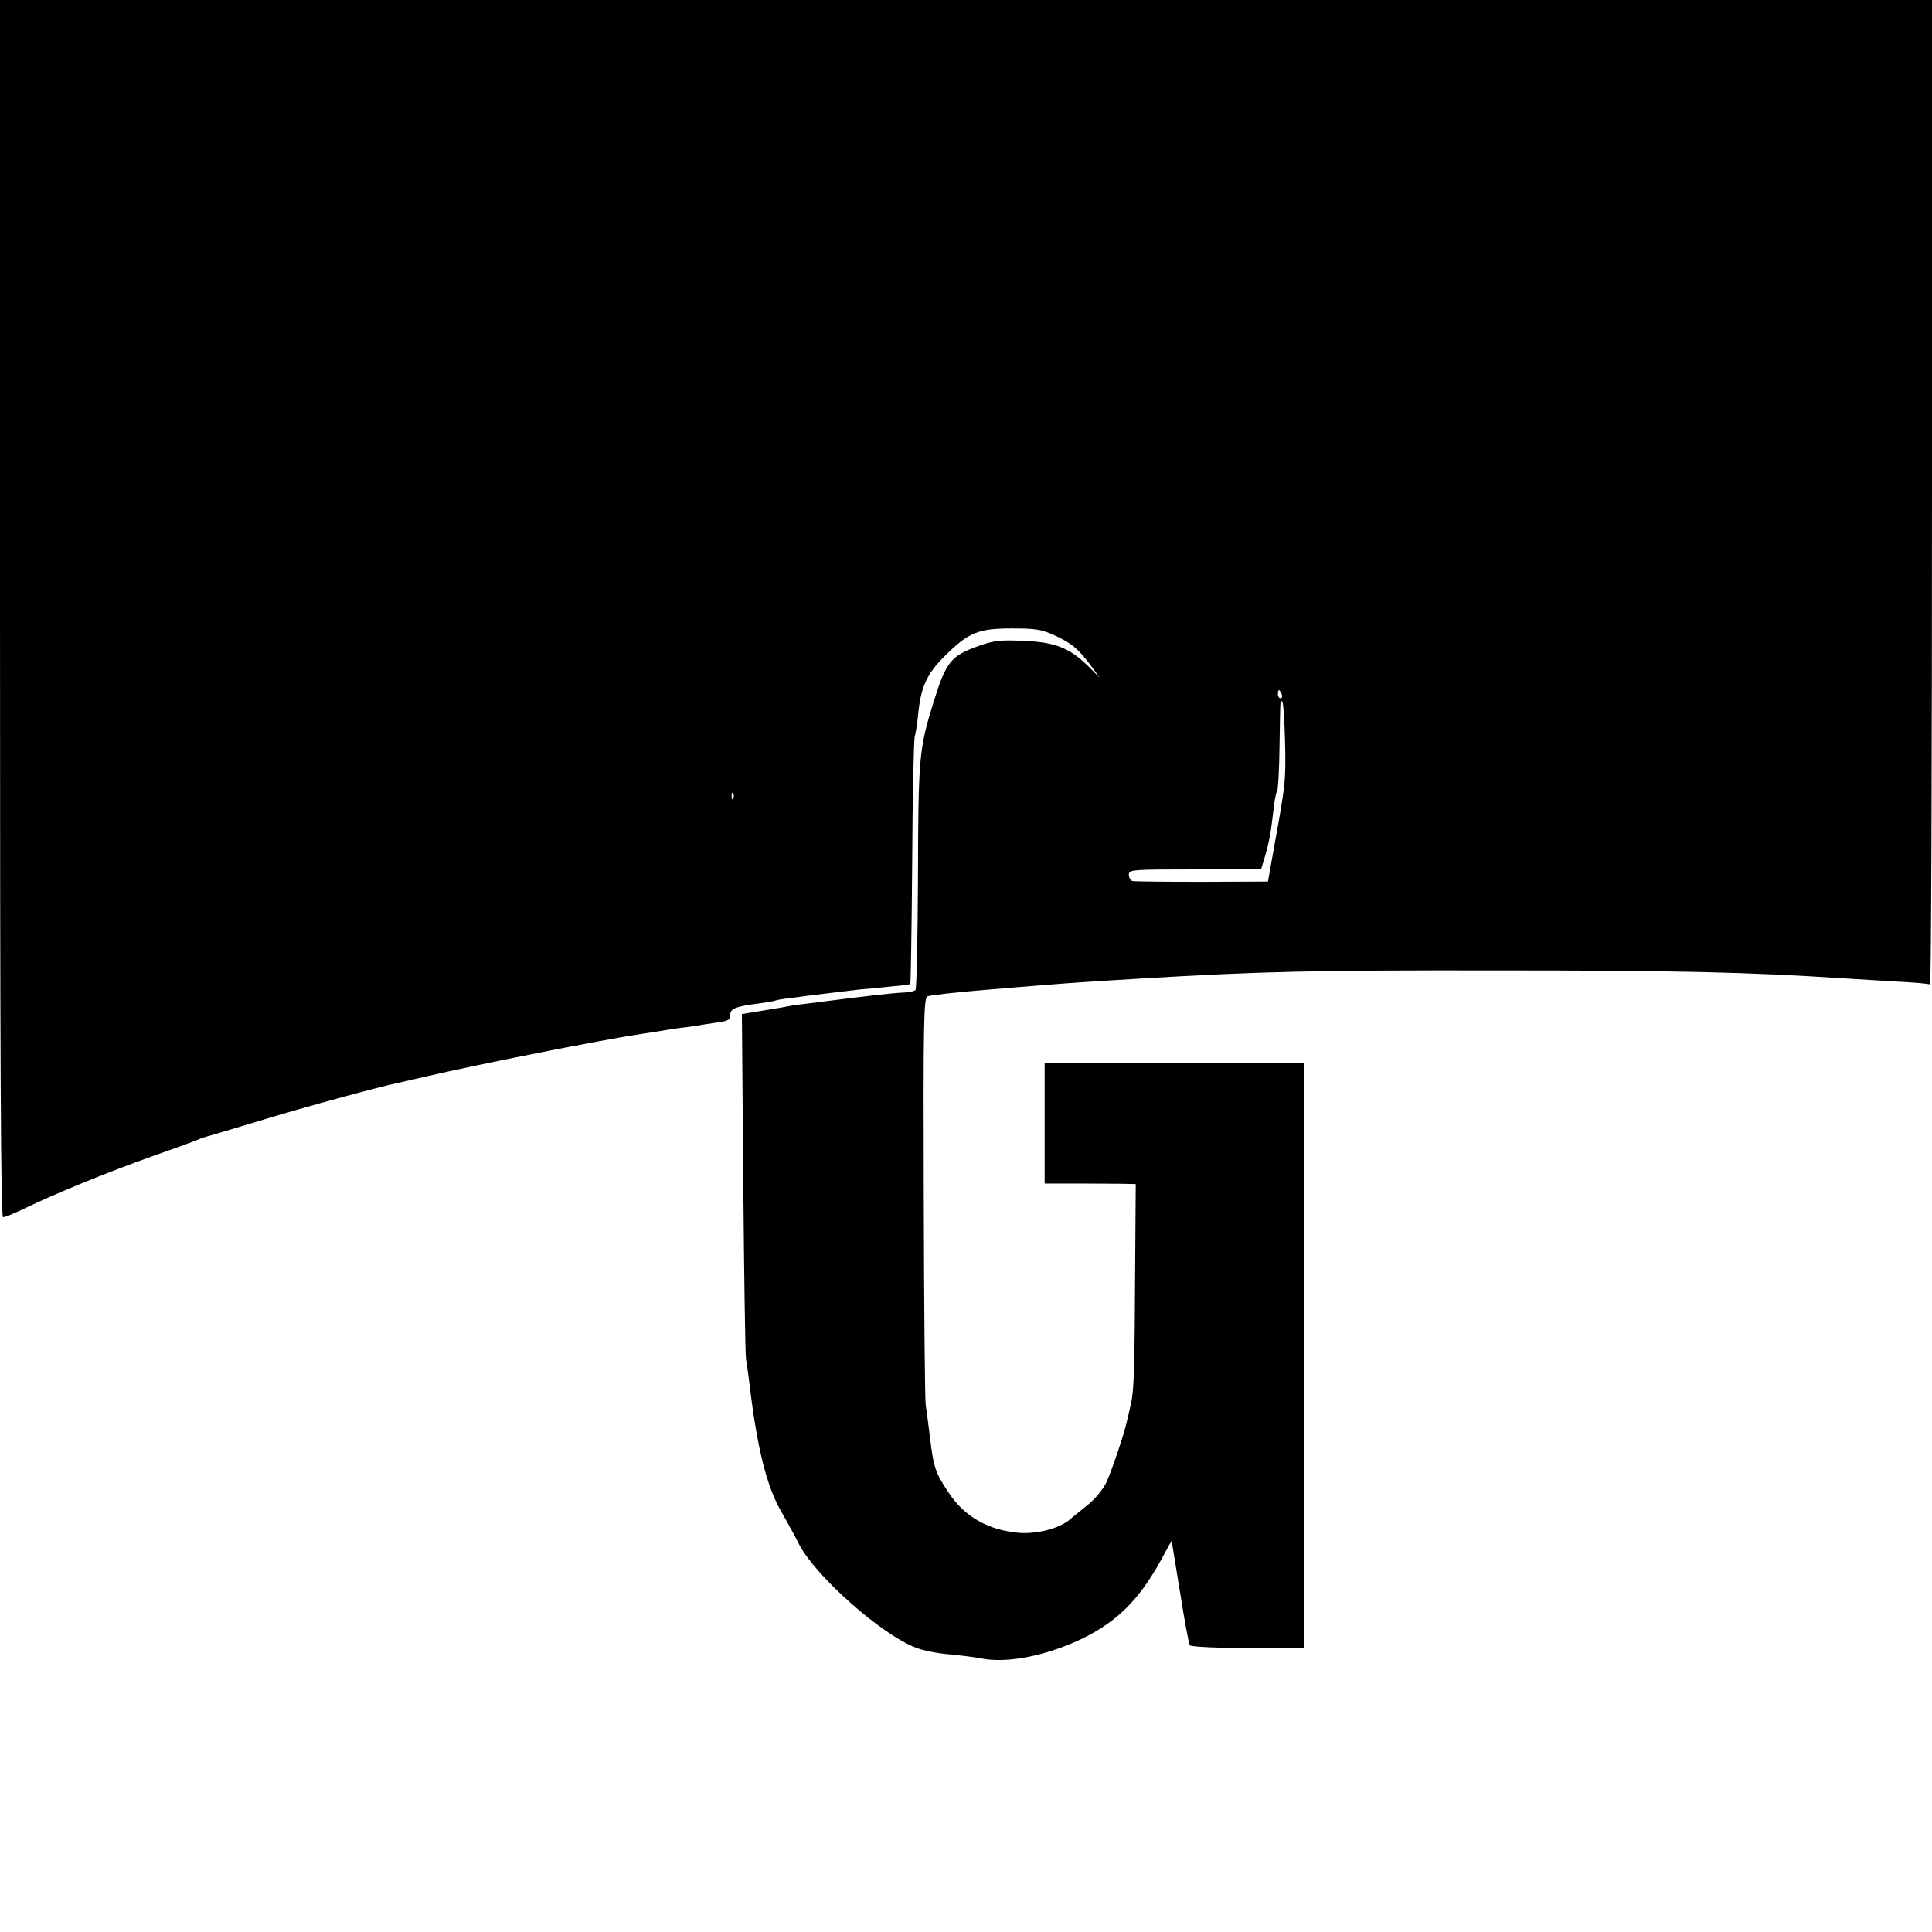 <?xml version="1.0" standalone="no"?>
<!DOCTYPE svg PUBLIC "-//W3C//DTD SVG 20010904//EN"
 "http://www.w3.org/TR/2001/REC-SVG-20010904/DTD/svg10.dtd">
<svg version="1.0" xmlns="http://www.w3.org/2000/svg"
 width="700pt" height="700pt" viewBox="0 0 700 700"
 preserveAspectRatio="xMidYMid meet">
<g transform="translate(0,700) scale(0.1,-0.1)"
fill="#000000" stroke="none">
<path d="M0 4795 c0 -1650 3 -2205 11 -2205 7 0 44 15 83 34 110 53 296 129
456 186 80 28 154 55 165 60 11 5 36 13 55 18 19 6 105 31 190 57 137 42 412
117 480 131 14 3 61 14 105 24 189 44 626 131 785 155 19 3 49 7 65 10 17 3
48 8 70 11 22 2 49 6 60 8 11 2 43 7 71 11 43 6 51 10 50 28 -1 23 21 31 108
42 28 4 53 8 56 10 3 2 28 6 55 9 28 4 84 11 125 16 41 5 98 12 125 15 28 2
79 7 115 11 36 3 67 7 68 9 2 2 5 198 7 437 1 238 6 444 9 458 4 14 9 48 12
75 9 103 31 152 94 215 88 88 123 103 245 103 88 0 108 -3 158 -26 61 -28 85
-49 132 -112 l29 -40 -42 42 c-66 65 -120 87 -234 91 -82 4 -108 1 -161 -18
-102 -36 -119 -57 -165 -205 -52 -168 -55 -200 -56 -632 -1 -221 -5 -406 -9
-410 -4 -4 -22 -8 -40 -9 -48 -2 -125 -11 -352 -40 -27 -3 -57 -7 -65 -9 -8
-2 -50 -9 -93 -16 l-79 -13 5 -611 c3 -335 7 -623 10 -640 3 -16 8 -55 12 -85
28 -238 63 -378 119 -473 17 -29 45 -80 61 -112 60 -116 299 -328 424 -375 25
-10 80 -21 121 -24 41 -4 93 -10 116 -15 93 -18 231 9 359 69 131 63 210 141
290 285 l40 73 30 -184 c16 -102 32 -189 36 -195 5 -8 180 -13 384 -9 l30 0 0
1060 0 1060 -470 0 -470 0 0 -219 0 -219 120 0 c66 0 140 -1 165 -1 l45 -1 -2
-283 c-2 -380 -4 -463 -15 -511 -5 -23 -11 -50 -14 -61 -7 -39 -55 -181 -75
-225 -13 -27 -41 -61 -71 -85 -27 -22 -55 -44 -61 -50 -39 -33 -117 -53 -182
-49 -113 9 -200 58 -258 146 -47 70 -55 93 -67 196 -6 48 -13 103 -16 122 -3
19 -6 358 -7 753 -2 630 0 720 13 727 8 4 105 15 215 24 302 25 299 25 565 41
420 25 621 30 1275 29 657 0 918 -6 1270 -29 33 -2 114 -7 180 -11 66 -3 123
-8 128 -11 4 -2 7 799 7 1781 l0 1786 -3500 0 -3500 0 0 -2205z m4644 -310 c3
-8 1 -15 -4 -15 -6 0 -10 7 -10 15 0 8 2 15 4 15 2 0 6 -7 10 -15z m12 -172
c3 -141 2 -153 -39 -378 l-23 -129 -240 -1 c-131 0 -245 1 -251 3 -7 2 -13 13
-13 23 0 18 11 19 240 19 l239 0 16 53 c15 53 20 83 30 171 3 27 8 53 12 59 4
6 8 81 9 167 3 177 2 165 10 157 4 -3 8 -68 10 -144z m-1999 -205 c-3 -8 -6
-5 -6 6 -1 11 2 17 5 13 3 -3 4 -12 1 -19z"/>
</g>
</svg>
